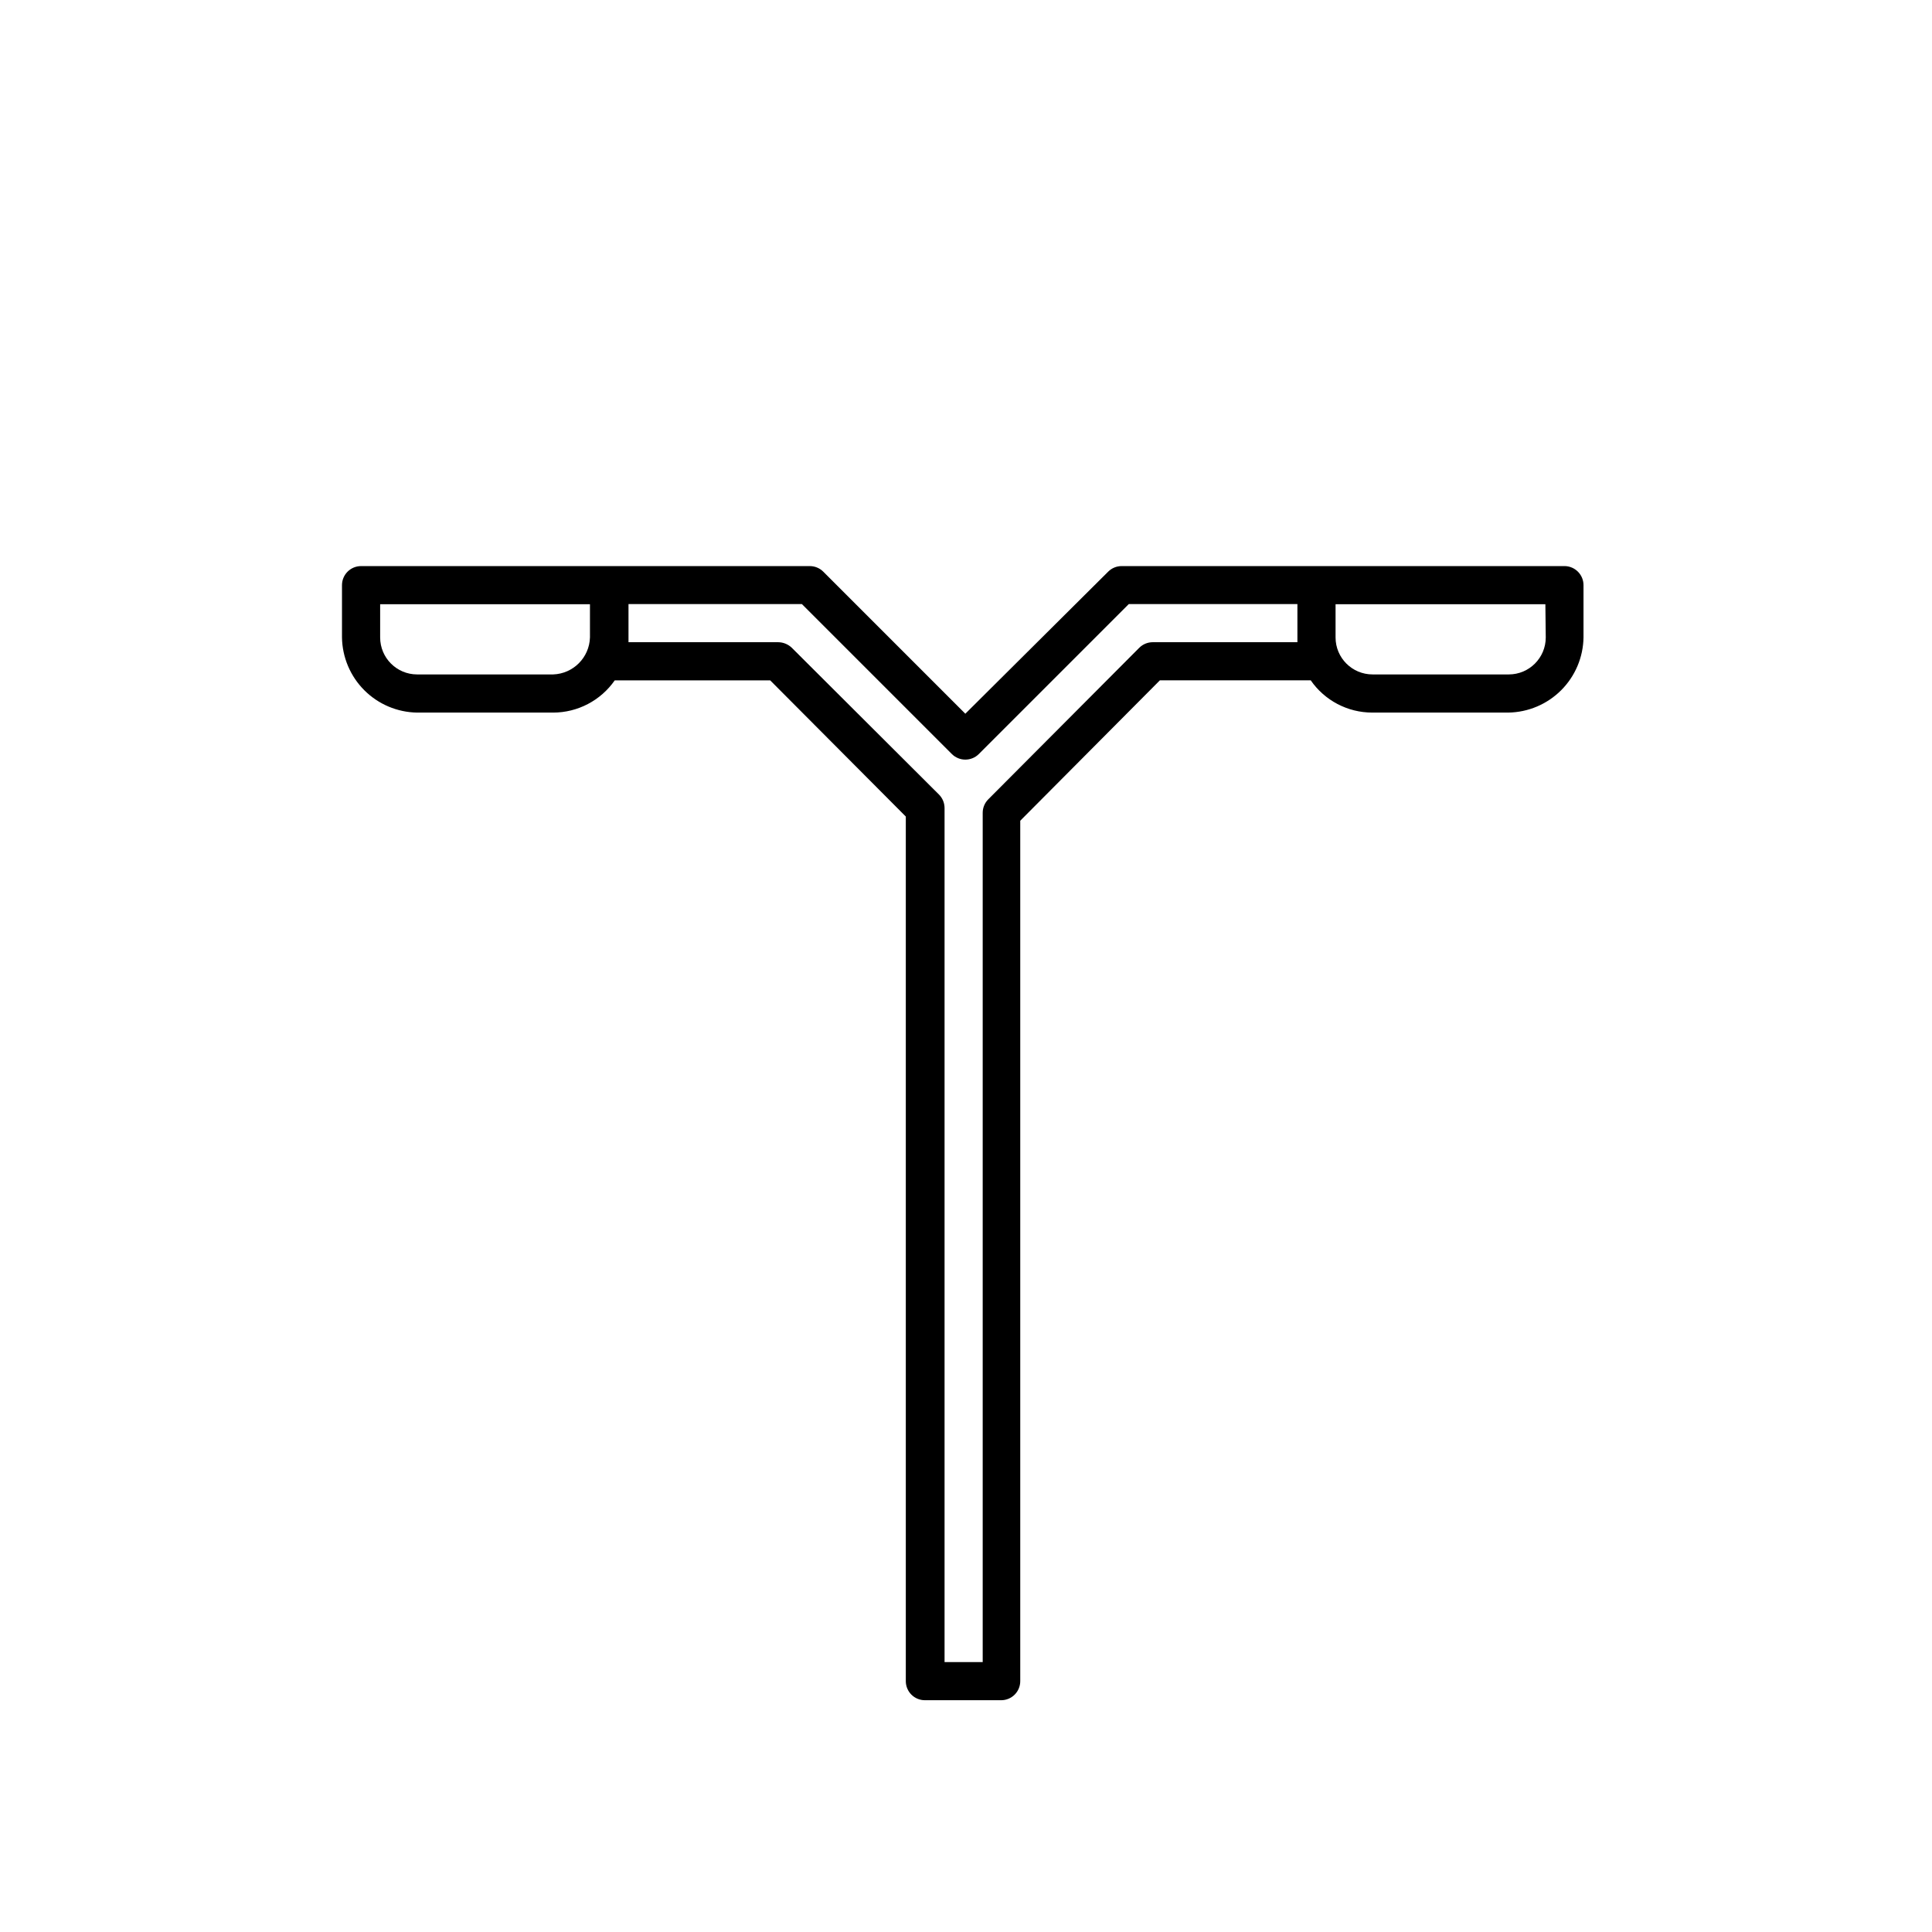 <?xml version="1.0" encoding="UTF-8"?>
<!-- Uploaded to: SVG Find, www.svgrepo.com, Generator: SVG Find Mixer Tools -->
<svg fill="#000000" width="800px" height="800px" version="1.1" viewBox="144 144 512 512" xmlns="http://www.w3.org/2000/svg">
 <path d="m558.69 294.02h-117.42c-1.344-0.008-2.633 0.52-3.586 1.469l-37.863 37.656-37.656-37.656c-0.953-0.949-2.246-1.477-3.59-1.469h-118.89c-2.793 0-5.055 2.266-5.055 5.055v13.852c0.078 5.258 2.199 10.277 5.918 13.996s8.738 5.84 13.996 5.922h36.039c6.512-0.008 12.609-3.199 16.328-8.543h41.195l35.941 36.09v229.13c0 1.34 0.531 2.625 1.48 3.574 0.949 0.949 2.234 1.48 3.574 1.48h20.219c1.34 0 2.625-0.531 3.574-1.48 0.949-0.949 1.48-2.234 1.48-3.574v-228.02l37-37.203h39.984c3.695 5.344 9.777 8.535 16.277 8.543h36.09c5.258-0.082 10.277-2.203 13.996-5.922s5.844-8.738 5.922-13.996v-13.852c0-2.75-2.203-4.996-4.957-5.055zm-267.9 28.711h-36.242c-5.414 0-9.805-4.387-9.805-9.805v-8.797h55.602v8.797c-0.156 5.332-4.426 9.621-9.758 9.805zm197.14-8.543h-38.418l0.004 0.004c-1.344-0.008-2.637 0.52-3.59 1.465l-40.035 40.184c-0.934 0.941-1.461 2.215-1.465 3.539v225.09h-10.109v-226.35c-0.008-1.352-0.551-2.644-1.516-3.59l-38.973-38.871c-0.969-0.926-2.25-1.449-3.59-1.465h-39.68v-10.109h45.949l39.73 39.73c0.949 0.957 2.238 1.492 3.586 1.492 1.348 0 2.641-0.535 3.59-1.492l39.73-39.73h44.684v10.109zm65.711-1.266v0.004c0 5.418-4.391 9.805-9.805 9.805h-36.09c-5.418 0-9.809-4.387-9.809-9.805v-8.797h55.602z"/>
</svg>